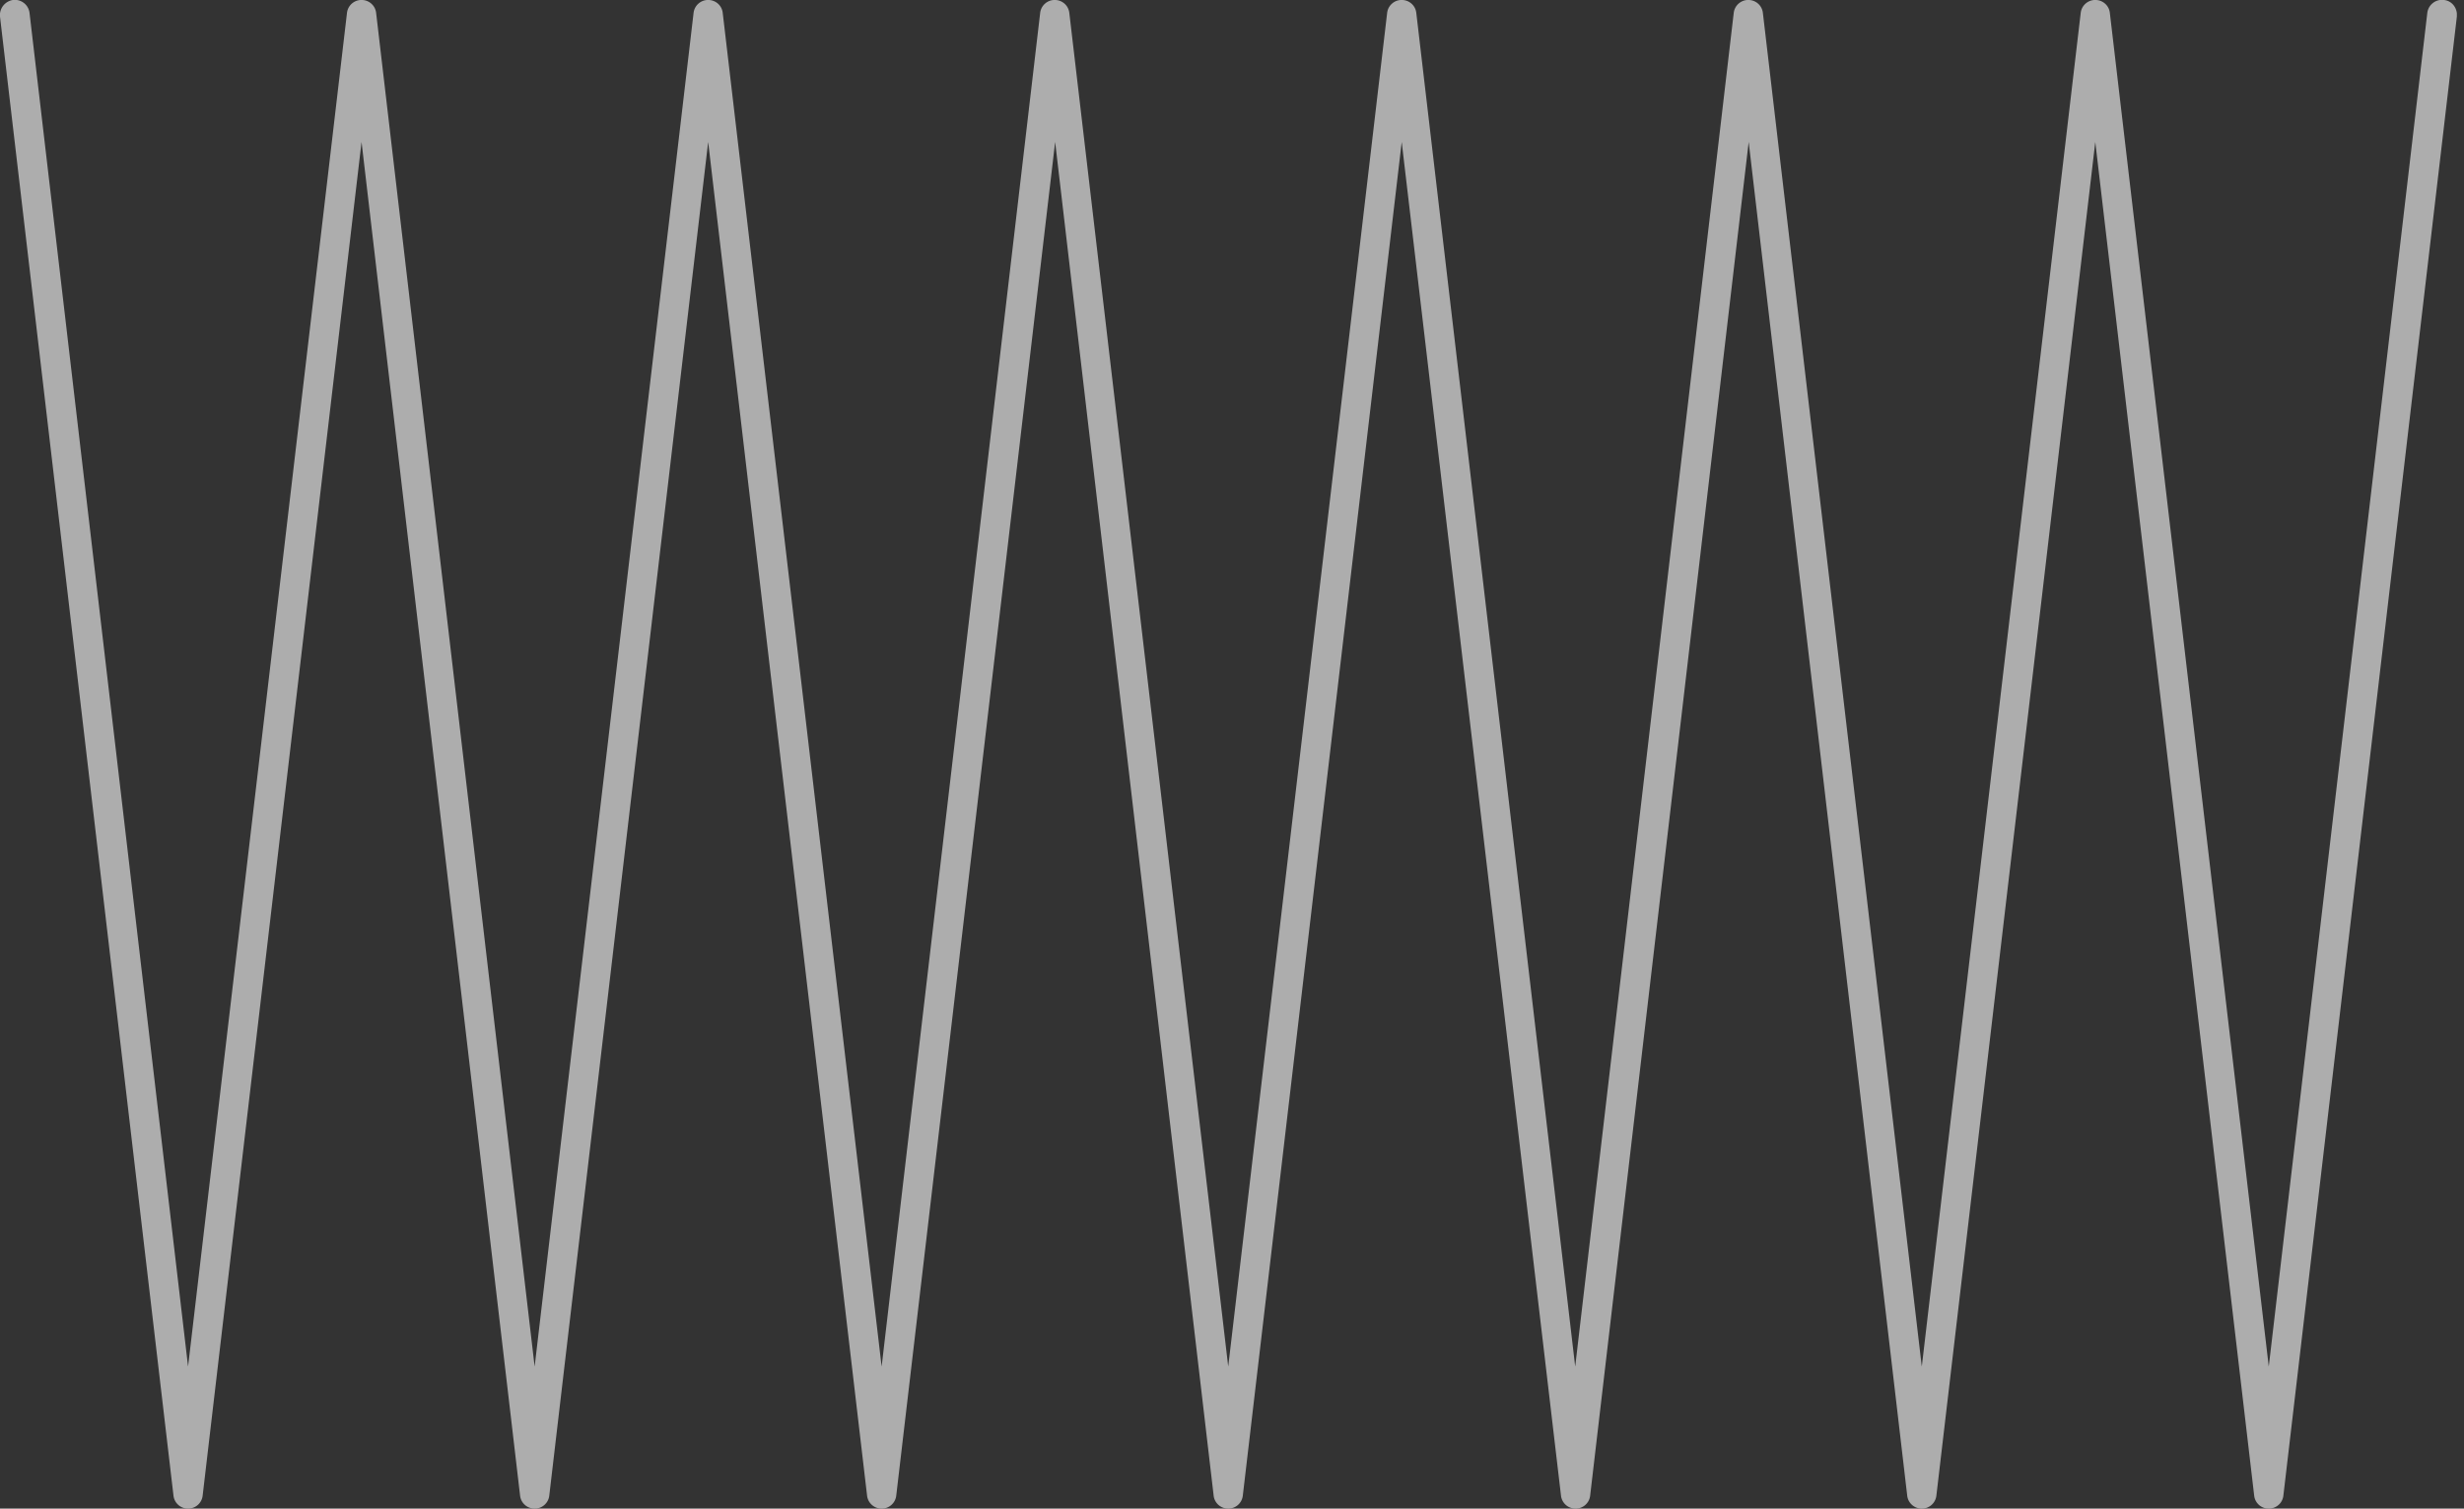 <svg xmlns="http://www.w3.org/2000/svg" width="98" height="60" fill="none" viewBox="0 0 98 60"><rect x="0" y="0" width="98" height="60" fill="#333333" stroke="none"/><g clip-path="url(#a)" opacity=".6"><path fill="#fff" d="M90.235 60a.58.58 0 0 1-.58-.518l-6.32-53.837-6.32 53.837a.58.58 0 0 1-.58.517.58.58 0 0 1-.58-.517L69.55 5.645l-6.305 53.837a.58.58 0 0 1-.58.517.58.58 0 0 1-.58-.517L55.75 5.645l-6.32 53.837a.58.58 0 0 1-.58.517.58.58 0 0 1-.58-.517L41.966 5.645l-6.32 53.837a.58.58 0 0 1-.58.517.58.58 0 0 1-.58-.517l-6.32-53.837-6.32 53.837a.58.58 0 0 1-.58.517.58.58 0 0 1-.581-.517L14.38 5.645 8.06 59.482a.58.58 0 0 1-.58.517.58.58 0 0 1-.58-.517L0 .658a.61.61 0 0 1 .517-.659.59.59 0 0 1 .658.518L7.48 54.353 13.8.517a.58.58 0 0 1 .58-.518c.298 0 .549.22.58.518l6.304 53.836L27.585.517a.58.58 0 0 1 .58-.518c.298 0 .55.22.58.518l6.32 53.836L41.37.517a.58.58 0 0 1 .58-.518c.298 0 .549.22.58.518l6.32 53.836L55.17.517a.58.58 0 0 1 .58-.518c.298 0 .55.22.58.518l6.32 53.836L68.955.517a.58.58 0 0 1 .58-.518c.298 0 .549.22.58.518l6.32 53.836L82.755.517a.58.58 0 0 1 .58-.518c.298 0 .55.22.58.518l6.32 53.836L96.54.517a.59.59 0 0 1 .658-.518c.33.031.55.33.518.659l-6.9 58.824a.58.58 0 0 1-.58.517"/></g><defs><clipPath id="a"><path fill="#fff" d="M0 0h97.716v60H0z"/></clipPath></defs></svg>